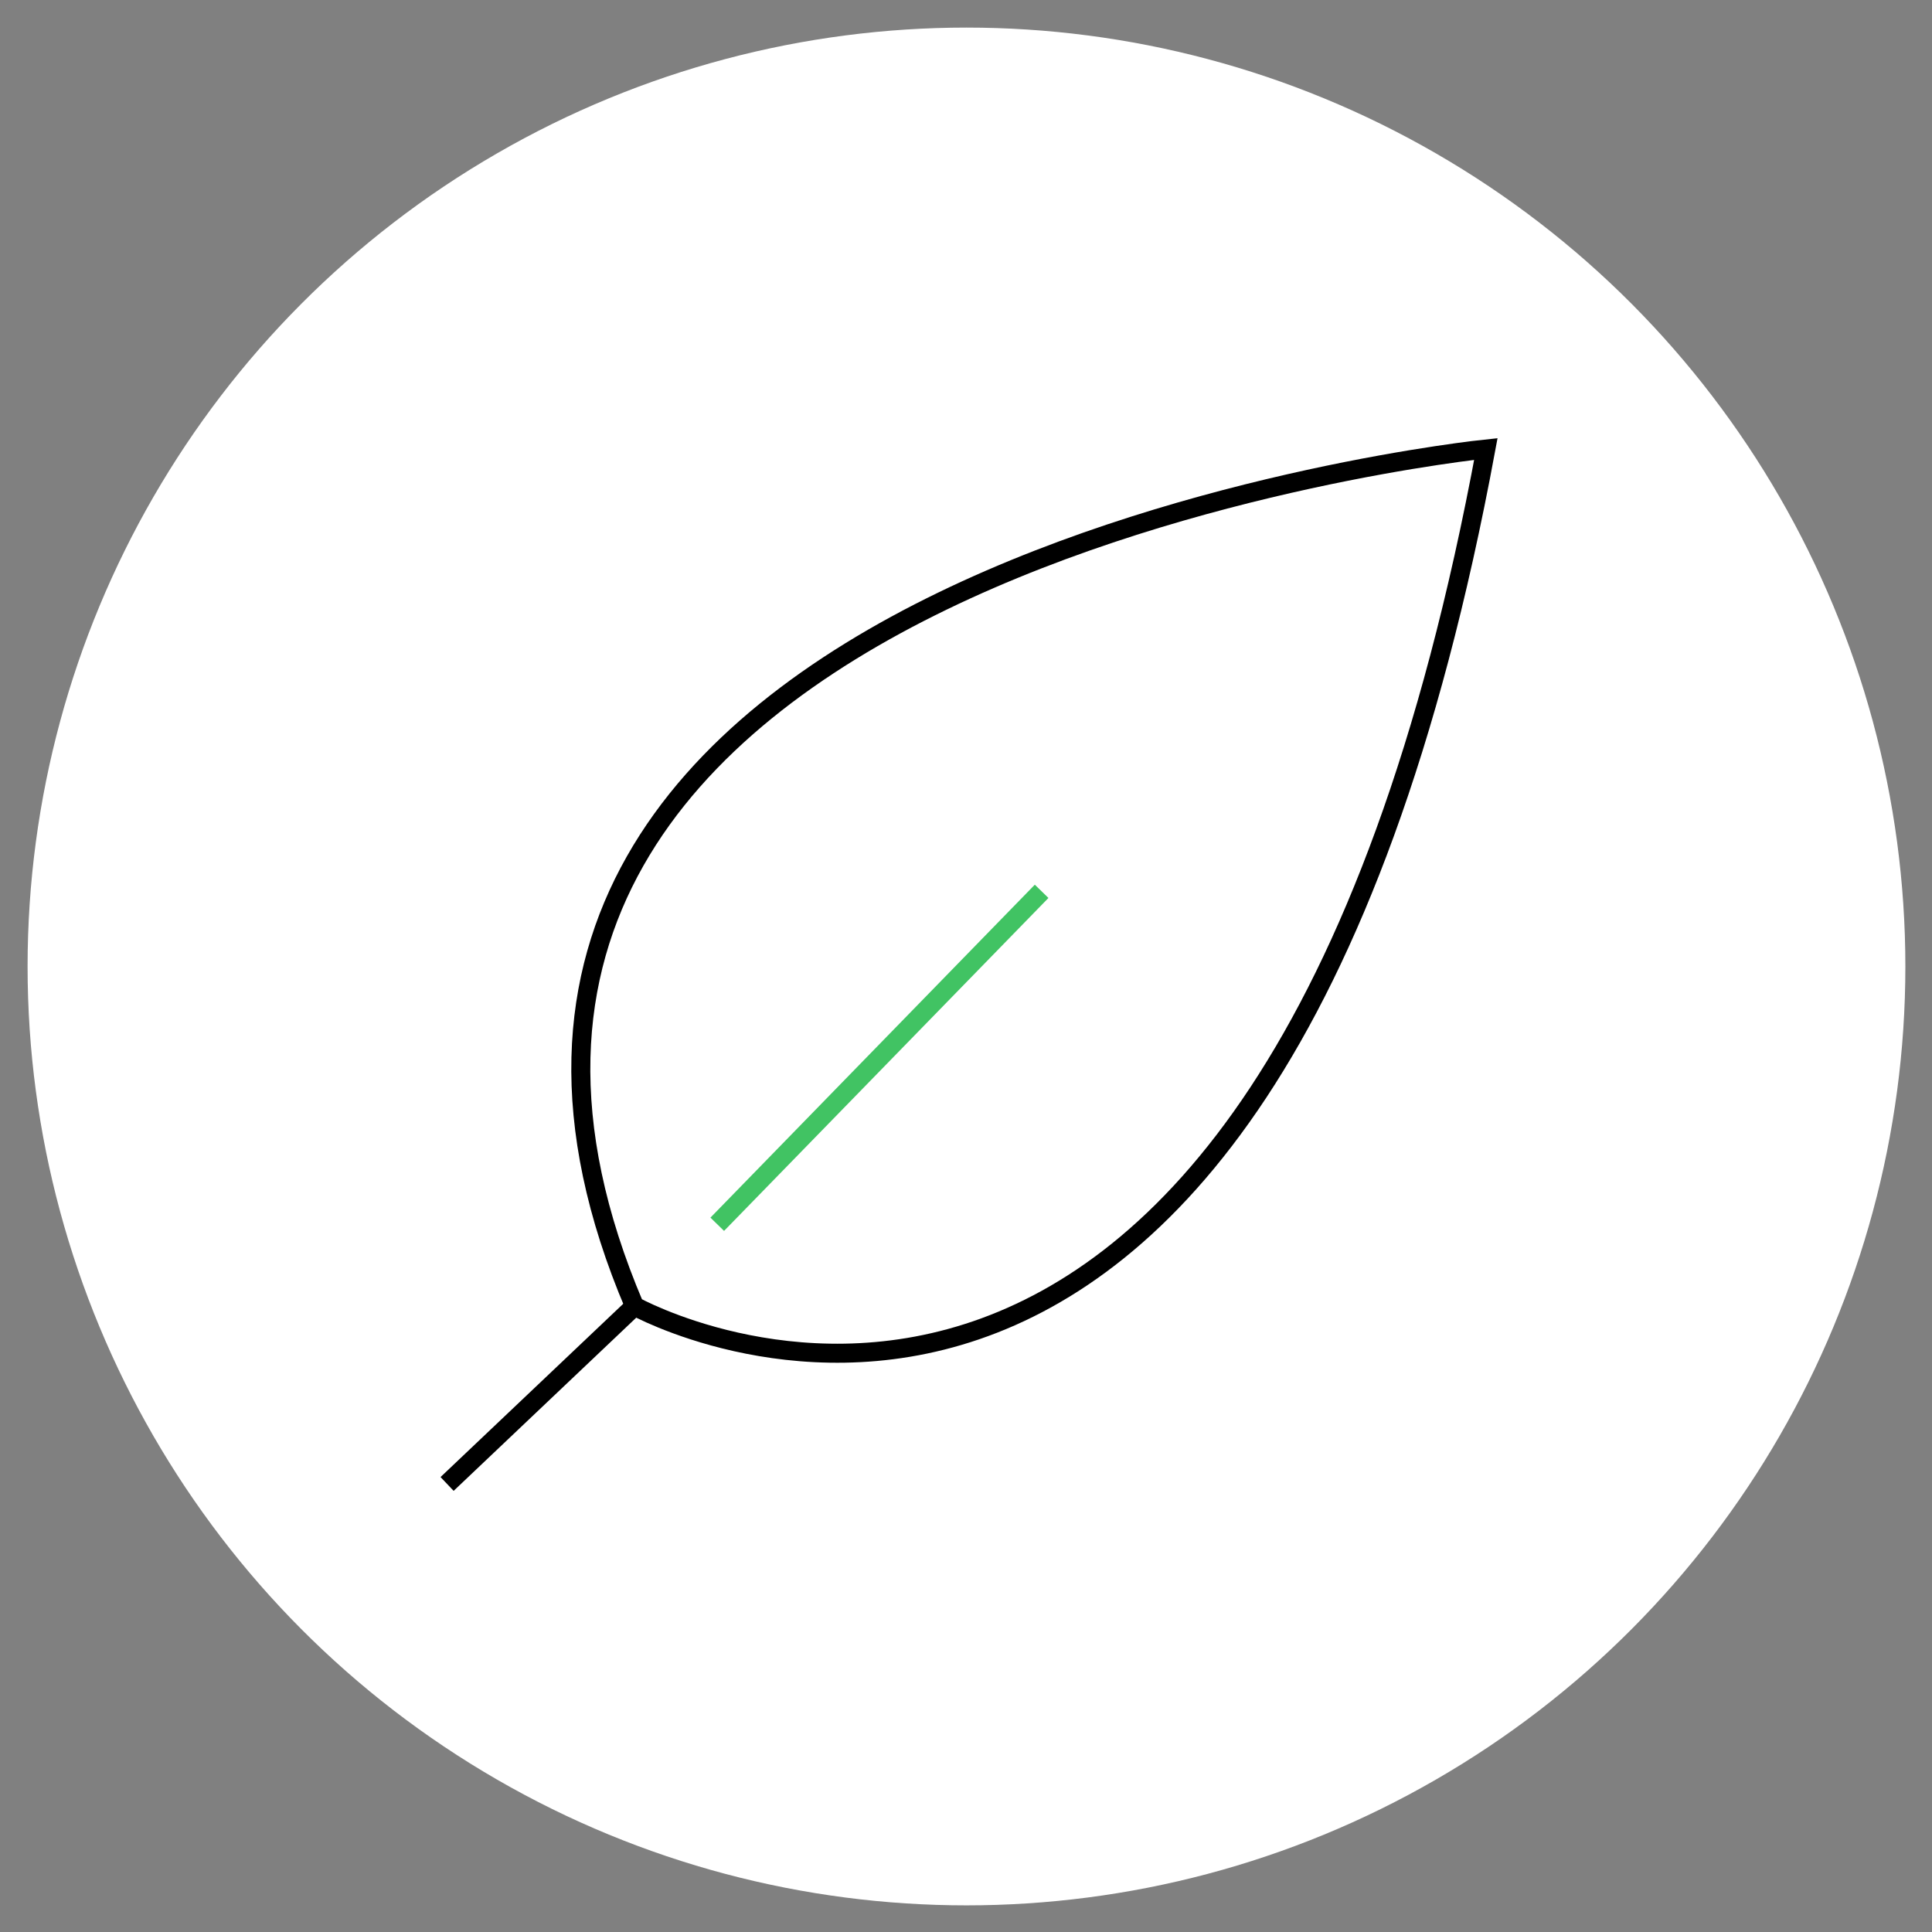 <?xml version="1.0" encoding="UTF-8"?>
<svg xmlns="http://www.w3.org/2000/svg" version="1.1" viewBox="0 0 203.1 203.1">
  <rect x="0" y="0" width="203.1" height="203.1" fill="#808080" stroke="none"/>
  <defs>
    <style>
      .cls-1 {
        fill: #fff;
      }

      .cls-2 {
        stroke: #41c363;
      }

      .cls-2, .cls-3 {
        fill: none;
        stroke-miterlimit: 10;
        stroke-width: 2px;
      }

      .cls-3 {
        stroke: #000;
      }
    </style>
  </defs>
  <!-- Generator: Adobe Illustrator 28.6.0, SVG Export Plug-In . SVG Version: 1.2.0 Build 709)  -->
  <g>
    <g id="Layer_1">
      <g id="Layer_1-2" data-name="Layer_1">
        <g id="Gude">
          <circle class="cls-1" cx="101.6" cy="101.6" r="98.7"/>
        </g>
      </g>
      <g>
        <line class="cls-3" x1="47" y1="156" x2="66.4" y2="137.6"/>
        <line class="cls-2" x1="75.4" y1="128.7" x2="109.5" y2="93.7"/>
        <path class="cls-3" d="M156.2,47.2s-122.5,12.6-89.5,90.1c0,0,66,36.8,89.5-90.1Z"/>
      </g>
    </g>
  </g>
</svg>
